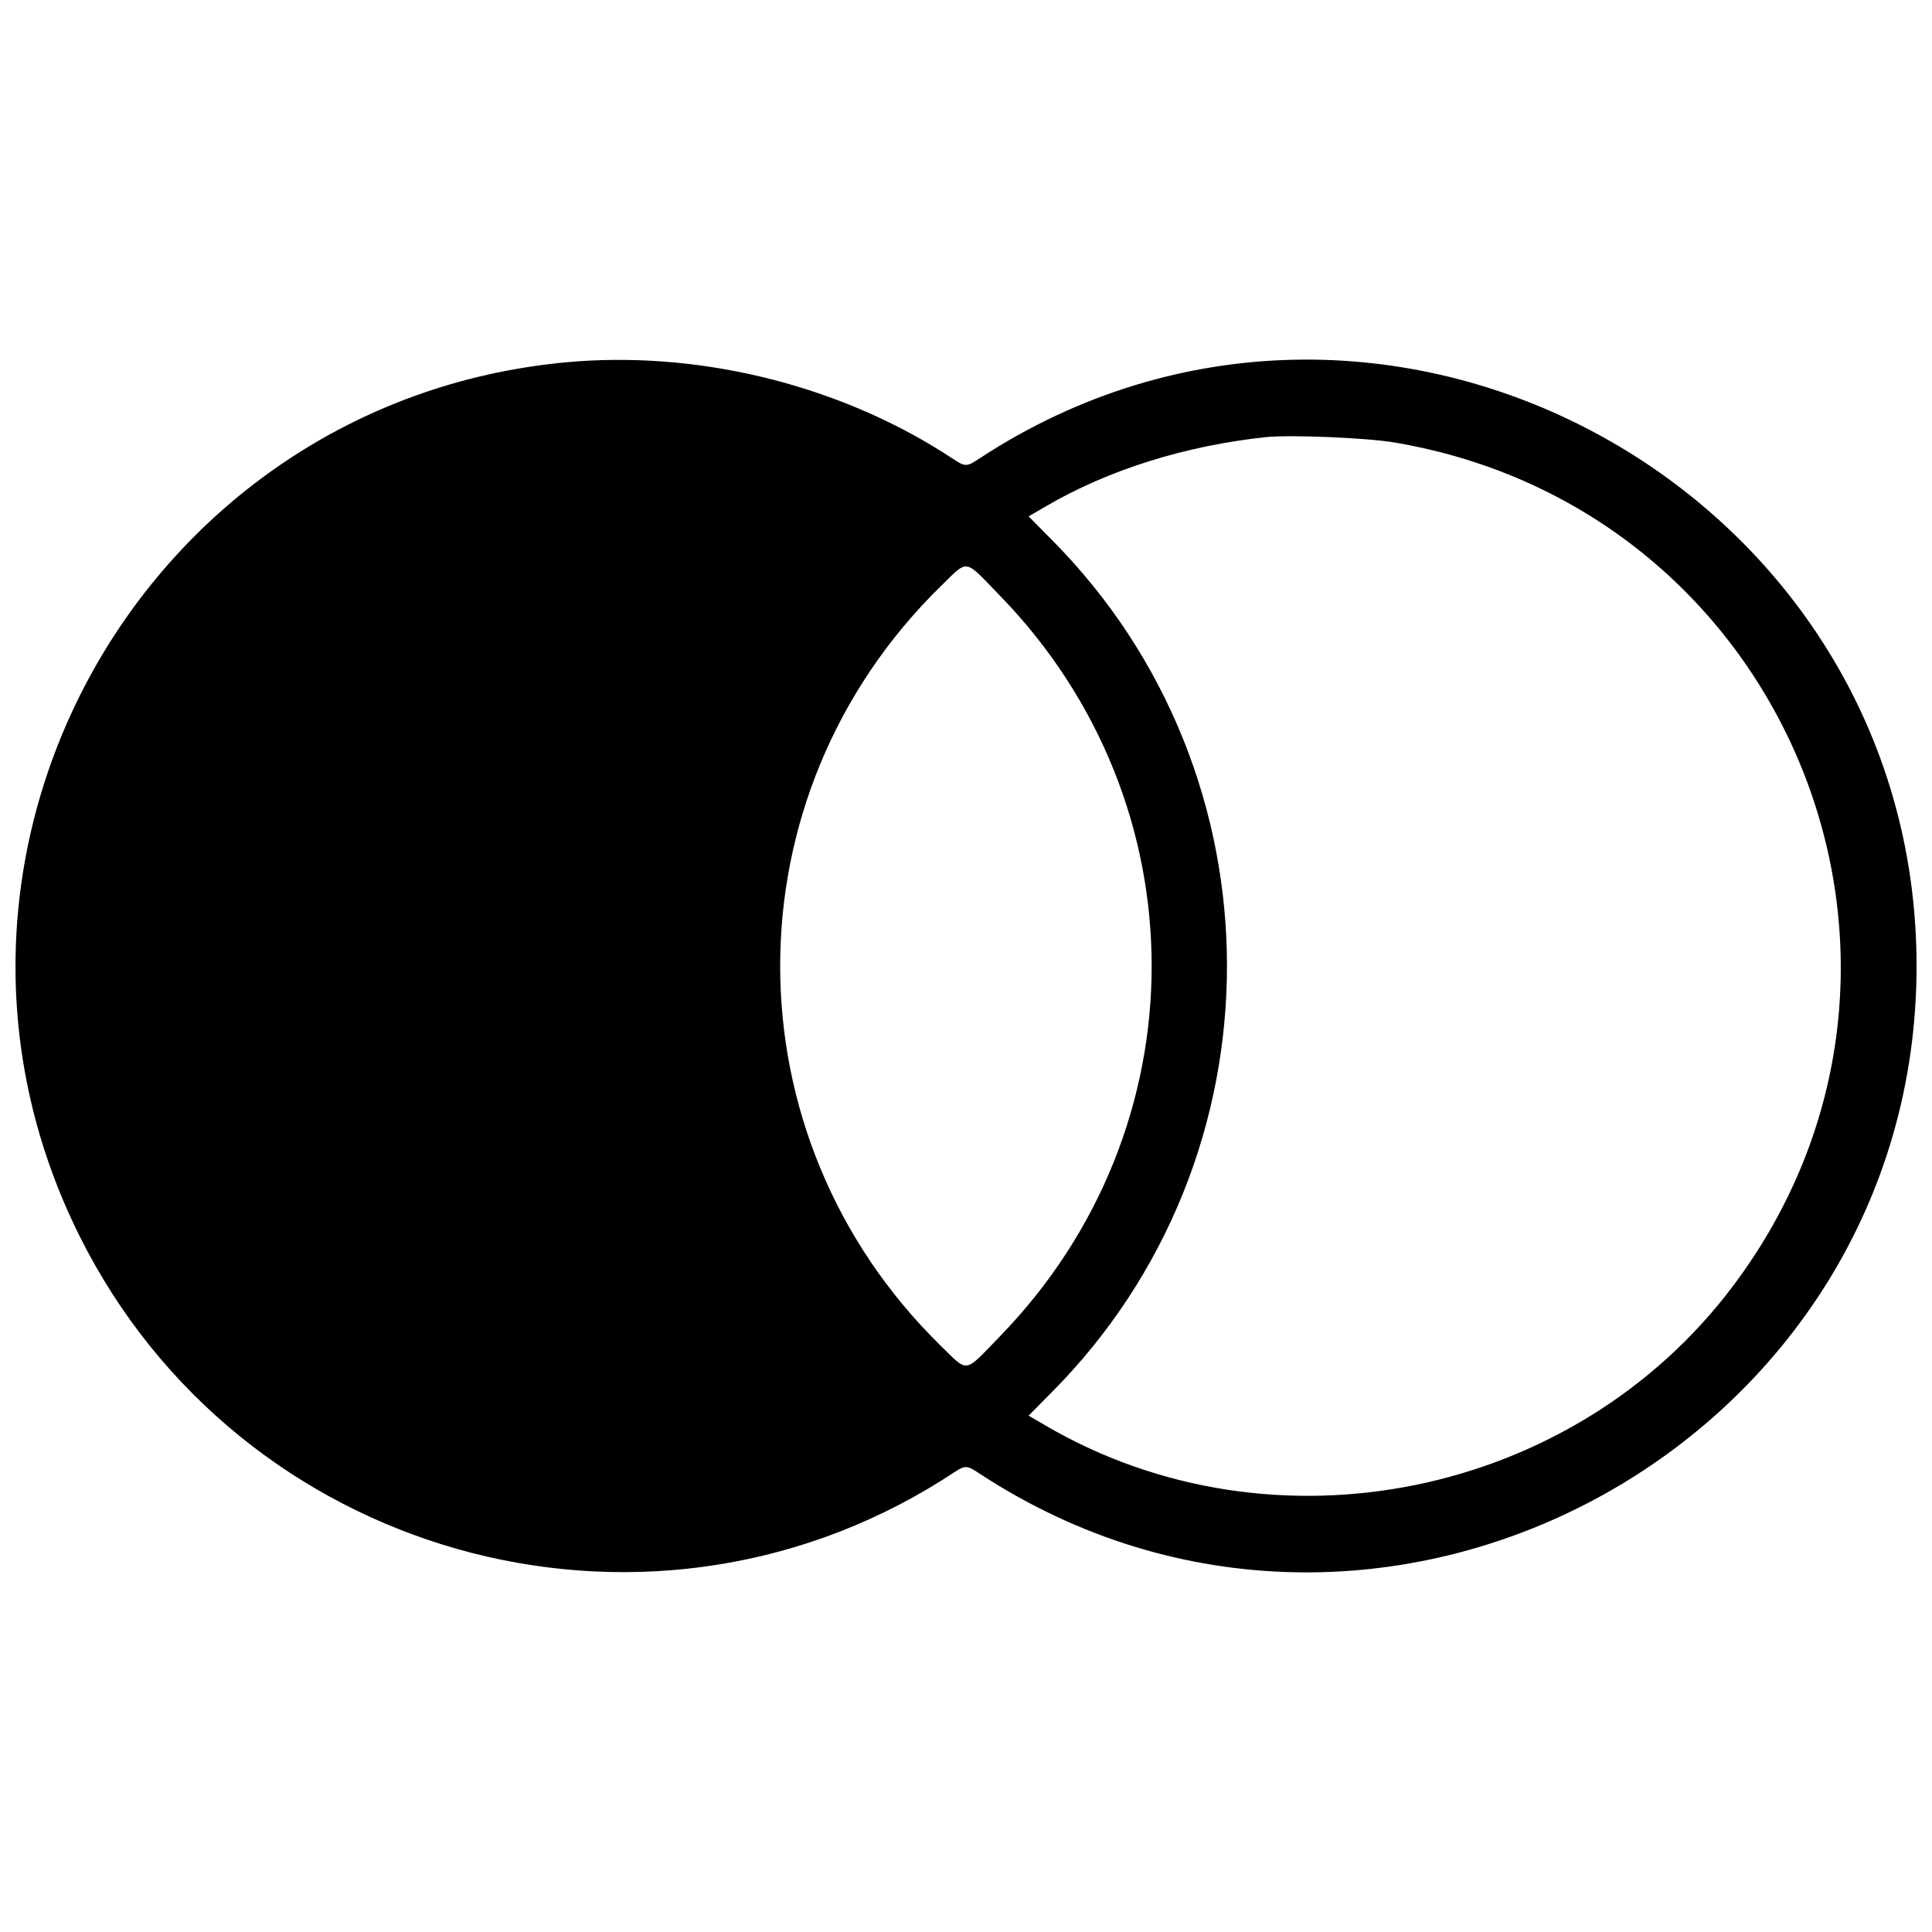 <?xml version="1.0" encoding="UTF-8"?>
<!-- Uploaded to: ICON Repo, www.svgrepo.com, Generator: ICON Repo Mixer Tools -->
<svg width="800px" height="800px" version="1.1" viewBox="144 144 512 512" xmlns="http://www.w3.org/2000/svg">
 <defs>
  <clipPath id="a">
   <path d="m148.09 239h503.81v322h-503.81z"/>
  </clipPath>
 </defs>
 <g clip-path="url(#a)">
  <path d="m293.61 240.05c-112.07 10.73-178.71 130.71-128.57 231.42 42.23 84.836 148.71 115.02 228.66 64.758 7.277-4.582 5.269-4.582 12.551 0 106.05 66.641 245.66-10.793 245.66-136.23s-139.62-202.87-245.66-136.23c-7.277 4.582-5.269 4.582-12.551 0-29.117-18.324-65.824-26.98-100.09-23.719zm219.93 21.211c104.85 17.758 153.42 138.74 89.793 223.45-42.105 56.16-121.86 72.348-182.22 37.086l-4.519-2.637 6.023-6.086c62.059-62.371 62.059-163.77 0-226.14l-6.023-6.086 4.519-2.637c16.629-9.727 37.086-16.125 58.543-18.387 6.336-0.629 26.605 0.188 33.883 1.441zm-104.48 40.66c53.523 55.156 53.523 141 0 196.15-9.727 10.039-8.281 9.852-15.812 2.512-56.66-55.531-56.66-145.64 0-201.17 7.531-7.34 6.086-7.531 15.812 2.512z"/>
 </g>
</svg>